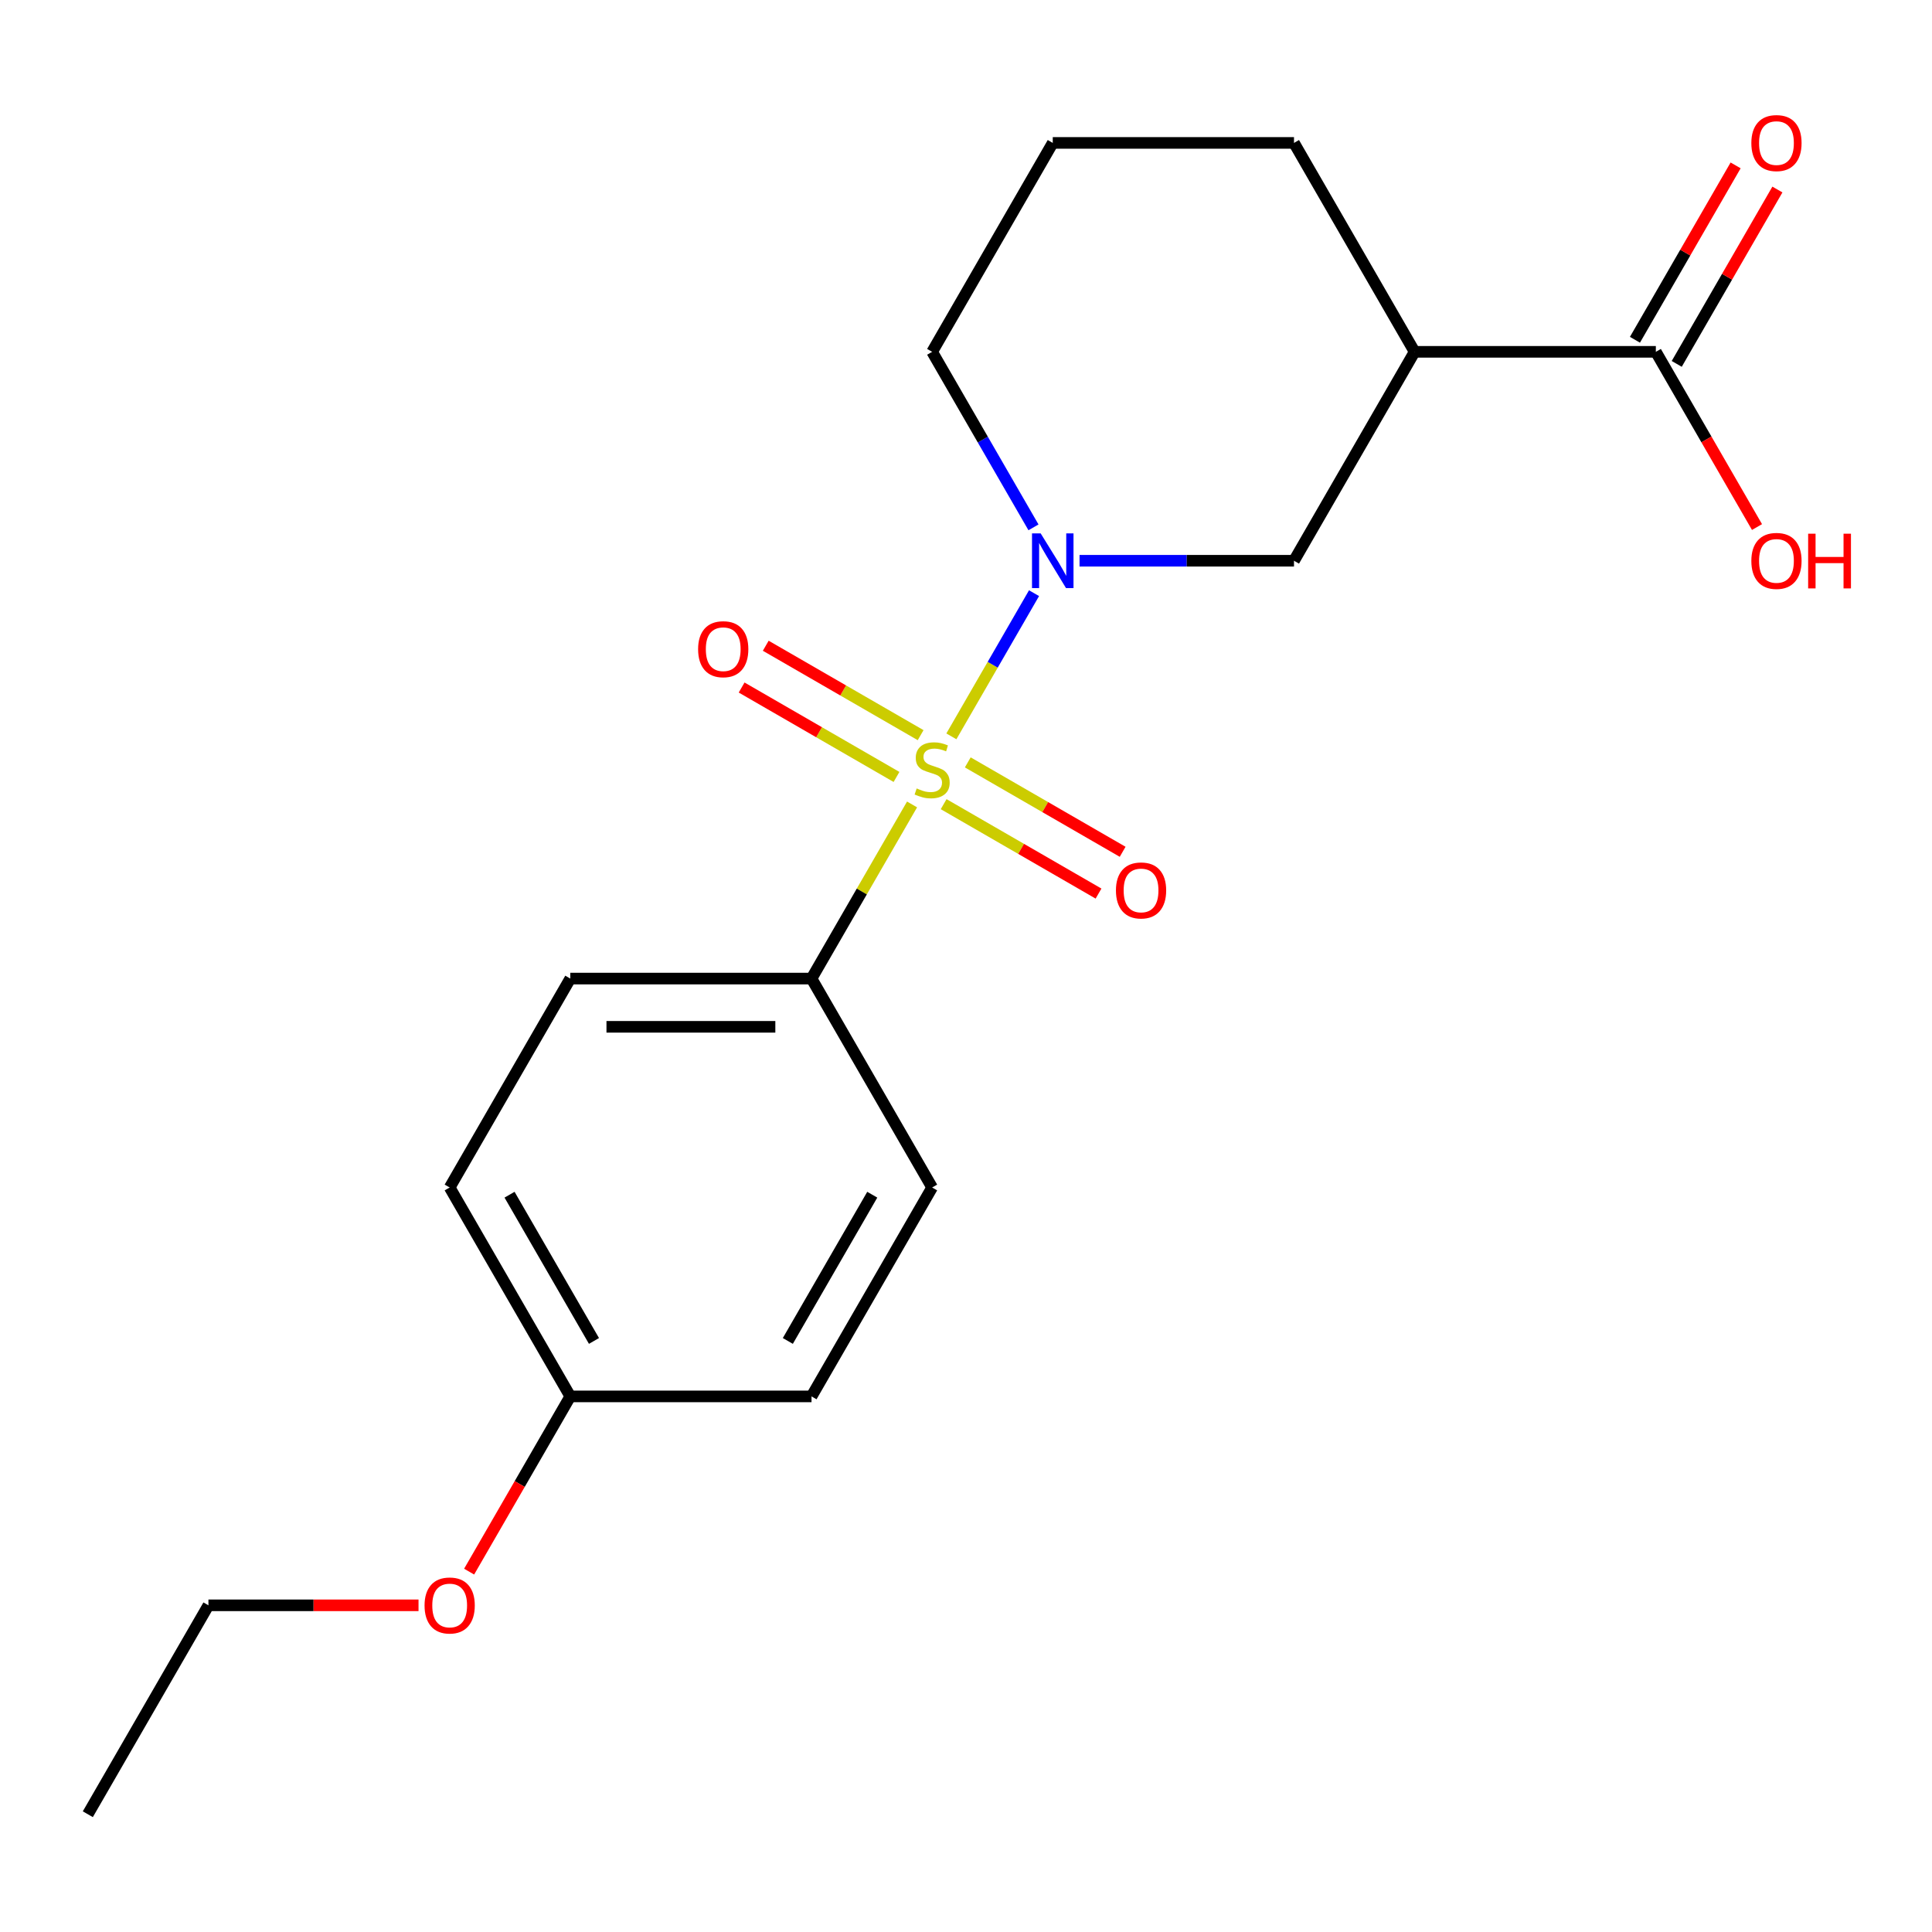 <?xml version='1.0' encoding='iso-8859-1'?>
<svg version='1.1' baseProfile='full'
              xmlns='http://www.w3.org/2000/svg'
                      xmlns:rdkit='http://www.rdkit.org/xml'
                      xmlns:xlink='http://www.w3.org/1999/xlink'
                  xml:space='preserve'
width='1000px' height='1000px' viewBox='0 0 1000 1000'>
<!-- END OF HEADER -->
<rect style='opacity:1.0;fill:#FFFFFF;stroke:none' width='1000' height='1000' x='0' y='0'> </rect>
<path class='bond-0' d='M 492.428,381.133 L 513.821,344.079' style='fill:none;fill-rule:evenodd;stroke:#CCCC00;stroke-width:6px;stroke-linecap:butt;stroke-linejoin:miter;stroke-opacity:1' />
<path class='bond-0' d='M 513.821,344.079 L 535.215,307.024' style='fill:none;fill-rule:evenodd;stroke:#0000FF;stroke-width:6px;stroke-linecap:butt;stroke-linejoin:miter;stroke-opacity:1' />
<path class='bond-4' d='M 472.08,416.376 L 446.061,461.442' style='fill:none;fill-rule:evenodd;stroke:#CCCC00;stroke-width:6px;stroke-linecap:butt;stroke-linejoin:miter;stroke-opacity:1' />
<path class='bond-4' d='M 446.061,461.442 L 420.042,506.509' style='fill:none;fill-rule:evenodd;stroke:#000000;stroke-width:6px;stroke-linecap:butt;stroke-linejoin:miter;stroke-opacity:1' />
<path class='bond-5' d='M 488.432,416.233 L 528.514,439.374' style='fill:none;fill-rule:evenodd;stroke:#CCCC00;stroke-width:6px;stroke-linecap:butt;stroke-linejoin:miter;stroke-opacity:1' />
<path class='bond-5' d='M 528.514,439.374 L 568.595,462.515' style='fill:none;fill-rule:evenodd;stroke:#FF0000;stroke-width:6px;stroke-linecap:butt;stroke-linejoin:miter;stroke-opacity:1' />
<path class='bond-5' d='M 500.918,394.606 L 541,417.747' style='fill:none;fill-rule:evenodd;stroke:#CCCC00;stroke-width:6px;stroke-linecap:butt;stroke-linejoin:miter;stroke-opacity:1' />
<path class='bond-5' d='M 541,417.747 L 581.082,440.888' style='fill:none;fill-rule:evenodd;stroke:#FF0000;stroke-width:6px;stroke-linecap:butt;stroke-linejoin:miter;stroke-opacity:1' />
<path class='bond-6' d='M 476.515,380.517 L 436.434,357.375' style='fill:none;fill-rule:evenodd;stroke:#CCCC00;stroke-width:6px;stroke-linecap:butt;stroke-linejoin:miter;stroke-opacity:1' />
<path class='bond-6' d='M 436.434,357.375 L 396.352,334.234' style='fill:none;fill-rule:evenodd;stroke:#FF0000;stroke-width:6px;stroke-linecap:butt;stroke-linejoin:miter;stroke-opacity:1' />
<path class='bond-6' d='M 464.029,402.143 L 423.947,379.002' style='fill:none;fill-rule:evenodd;stroke:#CCCC00;stroke-width:6px;stroke-linecap:butt;stroke-linejoin:miter;stroke-opacity:1' />
<path class='bond-6' d='M 423.947,379.002 L 383.866,355.861' style='fill:none;fill-rule:evenodd;stroke:#FF0000;stroke-width:6px;stroke-linecap:butt;stroke-linejoin:miter;stroke-opacity:1' />
<path class='bond-2' d='M 558.767,290.24 L 614.267,290.24' style='fill:none;fill-rule:evenodd;stroke:#0000FF;stroke-width:6px;stroke-linecap:butt;stroke-linejoin:miter;stroke-opacity:1' />
<path class='bond-2' d='M 614.267,290.24 L 669.768,290.24' style='fill:none;fill-rule:evenodd;stroke:#000000;stroke-width:6px;stroke-linecap:butt;stroke-linejoin:miter;stroke-opacity:1' />
<path class='bond-10' d='M 534.927,272.959 L 508.701,227.532' style='fill:none;fill-rule:evenodd;stroke:#0000FF;stroke-width:6px;stroke-linecap:butt;stroke-linejoin:miter;stroke-opacity:1' />
<path class='bond-10' d='M 508.701,227.532 L 482.474,182.106' style='fill:none;fill-rule:evenodd;stroke:#000000;stroke-width:6px;stroke-linecap:butt;stroke-linejoin:miter;stroke-opacity:1' />
<path class='bond-1' d='M 732.199,182.106 L 669.768,290.24' style='fill:none;fill-rule:evenodd;stroke:#000000;stroke-width:6px;stroke-linecap:butt;stroke-linejoin:miter;stroke-opacity:1' />
<path class='bond-3' d='M 732.199,182.106 L 857.062,182.106' style='fill:none;fill-rule:evenodd;stroke:#000000;stroke-width:6px;stroke-linecap:butt;stroke-linejoin:miter;stroke-opacity:1' />
<path class='bond-21' d='M 732.199,182.106 L 669.768,73.972' style='fill:none;fill-rule:evenodd;stroke:#000000;stroke-width:6px;stroke-linecap:butt;stroke-linejoin:miter;stroke-opacity:1' />
<path class='bond-7' d='M 867.875,188.349 L 893.929,143.223' style='fill:none;fill-rule:evenodd;stroke:#000000;stroke-width:6px;stroke-linecap:butt;stroke-linejoin:miter;stroke-opacity:1' />
<path class='bond-7' d='M 893.929,143.223 L 919.982,98.097' style='fill:none;fill-rule:evenodd;stroke:#FF0000;stroke-width:6px;stroke-linecap:butt;stroke-linejoin:miter;stroke-opacity:1' />
<path class='bond-7' d='M 846.248,175.863 L 872.302,130.737' style='fill:none;fill-rule:evenodd;stroke:#000000;stroke-width:6px;stroke-linecap:butt;stroke-linejoin:miter;stroke-opacity:1' />
<path class='bond-7' d='M 872.302,130.737 L 898.355,85.61' style='fill:none;fill-rule:evenodd;stroke:#FF0000;stroke-width:6px;stroke-linecap:butt;stroke-linejoin:miter;stroke-opacity:1' />
<path class='bond-11' d='M 857.062,182.106 L 883.242,227.452' style='fill:none;fill-rule:evenodd;stroke:#000000;stroke-width:6px;stroke-linecap:butt;stroke-linejoin:miter;stroke-opacity:1' />
<path class='bond-11' d='M 883.242,227.452 L 909.423,272.799' style='fill:none;fill-rule:evenodd;stroke:#FF0000;stroke-width:6px;stroke-linecap:butt;stroke-linejoin:miter;stroke-opacity:1' />
<path class='bond-8' d='M 420.042,506.509 L 295.18,506.509' style='fill:none;fill-rule:evenodd;stroke:#000000;stroke-width:6px;stroke-linecap:butt;stroke-linejoin:miter;stroke-opacity:1' />
<path class='bond-8' d='M 401.313,531.481 L 313.909,531.481' style='fill:none;fill-rule:evenodd;stroke:#000000;stroke-width:6px;stroke-linecap:butt;stroke-linejoin:miter;stroke-opacity:1' />
<path class='bond-9' d='M 420.042,506.509 L 482.474,614.643' style='fill:none;fill-rule:evenodd;stroke:#000000;stroke-width:6px;stroke-linecap:butt;stroke-linejoin:miter;stroke-opacity:1' />
<path class='bond-13' d='M 295.18,506.509 L 232.748,614.643' style='fill:none;fill-rule:evenodd;stroke:#000000;stroke-width:6px;stroke-linecap:butt;stroke-linejoin:miter;stroke-opacity:1' />
<path class='bond-14' d='M 482.474,614.643 L 420.042,722.777' style='fill:none;fill-rule:evenodd;stroke:#000000;stroke-width:6px;stroke-linecap:butt;stroke-linejoin:miter;stroke-opacity:1' />
<path class='bond-14' d='M 451.482,618.377 L 407.78,694.071' style='fill:none;fill-rule:evenodd;stroke:#000000;stroke-width:6px;stroke-linecap:butt;stroke-linejoin:miter;stroke-opacity:1' />
<path class='bond-17' d='M 482.474,182.106 L 544.905,73.972' style='fill:none;fill-rule:evenodd;stroke:#000000;stroke-width:6px;stroke-linecap:butt;stroke-linejoin:miter;stroke-opacity:1' />
<path class='bond-12' d='M 295.18,722.777 L 420.042,722.777' style='fill:none;fill-rule:evenodd;stroke:#000000;stroke-width:6px;stroke-linecap:butt;stroke-linejoin:miter;stroke-opacity:1' />
<path class='bond-16' d='M 295.18,722.777 L 268.999,768.123' style='fill:none;fill-rule:evenodd;stroke:#000000;stroke-width:6px;stroke-linecap:butt;stroke-linejoin:miter;stroke-opacity:1' />
<path class='bond-16' d='M 268.999,768.123 L 242.818,813.47' style='fill:none;fill-rule:evenodd;stroke:#FF0000;stroke-width:6px;stroke-linecap:butt;stroke-linejoin:miter;stroke-opacity:1' />
<path class='bond-20' d='M 295.18,722.777 L 232.748,614.643' style='fill:none;fill-rule:evenodd;stroke:#000000;stroke-width:6px;stroke-linecap:butt;stroke-linejoin:miter;stroke-opacity:1' />
<path class='bond-20' d='M 307.442,694.071 L 263.74,618.377' style='fill:none;fill-rule:evenodd;stroke:#000000;stroke-width:6px;stroke-linecap:butt;stroke-linejoin:miter;stroke-opacity:1' />
<path class='bond-15' d='M 669.768,73.972 L 544.905,73.972' style='fill:none;fill-rule:evenodd;stroke:#000000;stroke-width:6px;stroke-linecap:butt;stroke-linejoin:miter;stroke-opacity:1' />
<path class='bond-18' d='M 216.627,830.911 L 162.256,830.911' style='fill:none;fill-rule:evenodd;stroke:#FF0000;stroke-width:6px;stroke-linecap:butt;stroke-linejoin:miter;stroke-opacity:1' />
<path class='bond-18' d='M 162.256,830.911 L 107.886,830.911' style='fill:none;fill-rule:evenodd;stroke:#000000;stroke-width:6px;stroke-linecap:butt;stroke-linejoin:miter;stroke-opacity:1' />
<path class='bond-19' d='M 107.886,830.911 L 45.455,939.046' style='fill:none;fill-rule:evenodd;stroke:#000000;stroke-width:6px;stroke-linecap:butt;stroke-linejoin:miter;stroke-opacity:1' />
<path  class='atom-0' d='M 474.474 408.095
Q 474.794 408.215, 476.114 408.775
Q 477.434 409.335, 478.874 409.695
Q 480.354 410.015, 481.794 410.015
Q 484.474 410.015, 486.034 408.735
Q 487.594 407.415, 487.594 405.135
Q 487.594 403.575, 486.794 402.615
Q 486.034 401.655, 484.834 401.135
Q 483.634 400.615, 481.634 400.015
Q 479.114 399.255, 477.594 398.535
Q 476.114 397.815, 475.034 396.295
Q 473.994 394.775, 473.994 392.215
Q 473.994 388.655, 476.394 386.455
Q 478.834 384.255, 483.634 384.255
Q 486.914 384.255, 490.634 385.815
L 489.714 388.895
Q 486.314 387.495, 483.754 387.495
Q 480.994 387.495, 479.474 388.655
Q 477.954 389.775, 477.994 391.735
Q 477.994 393.255, 478.754 394.175
Q 479.554 395.095, 480.674 395.615
Q 481.834 396.135, 483.754 396.735
Q 486.314 397.535, 487.834 398.335
Q 489.354 399.135, 490.434 400.775
Q 491.554 402.375, 491.554 405.135
Q 491.554 409.055, 488.914 411.175
Q 486.314 413.255, 481.954 413.255
Q 479.434 413.255, 477.514 412.695
Q 475.634 412.175, 473.394 411.255
L 474.474 408.095
' fill='#CCCC00'/>
<path  class='atom-1' d='M 538.645 276.08
L 547.925 291.08
Q 548.845 292.56, 550.325 295.24
Q 551.805 297.92, 551.885 298.08
L 551.885 276.08
L 555.645 276.08
L 555.645 304.4
L 551.765 304.4
L 541.805 288
Q 540.645 286.08, 539.405 283.88
Q 538.205 281.68, 537.845 281
L 537.845 304.4
L 534.165 304.4
L 534.165 276.08
L 538.645 276.08
' fill='#0000FF'/>
<path  class='atom-6' d='M 577.608 460.886
Q 577.608 454.086, 580.968 450.286
Q 584.328 446.486, 590.608 446.486
Q 596.888 446.486, 600.248 450.286
Q 603.608 454.086, 603.608 460.886
Q 603.608 467.766, 600.208 471.686
Q 596.808 475.566, 590.608 475.566
Q 584.368 475.566, 580.968 471.686
Q 577.608 467.806, 577.608 460.886
M 590.608 472.366
Q 594.928 472.366, 597.248 469.486
Q 599.608 466.566, 599.608 460.886
Q 599.608 455.326, 597.248 452.526
Q 594.928 449.686, 590.608 449.686
Q 586.288 449.686, 583.928 452.486
Q 581.608 455.286, 581.608 460.886
Q 581.608 466.606, 583.928 469.486
Q 586.288 472.366, 590.608 472.366
' fill='#FF0000'/>
<path  class='atom-7' d='M 361.339 336.023
Q 361.339 329.223, 364.699 325.423
Q 368.059 321.623, 374.339 321.623
Q 380.619 321.623, 383.979 325.423
Q 387.339 329.223, 387.339 336.023
Q 387.339 342.903, 383.939 346.823
Q 380.539 350.703, 374.339 350.703
Q 368.099 350.703, 364.699 346.823
Q 361.339 342.943, 361.339 336.023
M 374.339 347.503
Q 378.659 347.503, 380.979 344.623
Q 383.339 341.703, 383.339 336.023
Q 383.339 330.463, 380.979 327.663
Q 378.659 324.823, 374.339 324.823
Q 370.019 324.823, 367.659 327.623
Q 365.339 330.423, 365.339 336.023
Q 365.339 341.743, 367.659 344.623
Q 370.019 347.503, 374.339 347.503
' fill='#FF0000'/>
<path  class='atom-8' d='M 906.493 74.052
Q 906.493 67.252, 909.853 63.452
Q 913.213 59.652, 919.493 59.652
Q 925.773 59.652, 929.133 63.452
Q 932.493 67.252, 932.493 74.052
Q 932.493 80.932, 929.093 84.852
Q 925.693 88.732, 919.493 88.732
Q 913.253 88.732, 909.853 84.852
Q 906.493 80.972, 906.493 74.052
M 919.493 85.532
Q 923.813 85.532, 926.133 82.652
Q 928.493 79.732, 928.493 74.052
Q 928.493 68.492, 926.133 65.692
Q 923.813 62.852, 919.493 62.852
Q 915.173 62.852, 912.813 65.652
Q 910.493 68.452, 910.493 74.052
Q 910.493 79.772, 912.813 82.652
Q 915.173 85.532, 919.493 85.532
' fill='#FF0000'/>
<path  class='atom-12' d='M 906.493 290.32
Q 906.493 283.52, 909.853 279.72
Q 913.213 275.92, 919.493 275.92
Q 925.773 275.92, 929.133 279.72
Q 932.493 283.52, 932.493 290.32
Q 932.493 297.2, 929.093 301.12
Q 925.693 305, 919.493 305
Q 913.253 305, 909.853 301.12
Q 906.493 297.24, 906.493 290.32
M 919.493 301.8
Q 923.813 301.8, 926.133 298.92
Q 928.493 296, 928.493 290.32
Q 928.493 284.76, 926.133 281.96
Q 923.813 279.12, 919.493 279.12
Q 915.173 279.12, 912.813 281.92
Q 910.493 284.72, 910.493 290.32
Q 910.493 296.04, 912.813 298.92
Q 915.173 301.8, 919.493 301.8
' fill='#FF0000'/>
<path  class='atom-12' d='M 935.893 276.24
L 939.733 276.24
L 939.733 288.28
L 954.213 288.28
L 954.213 276.24
L 958.053 276.24
L 958.053 304.56
L 954.213 304.56
L 954.213 291.48
L 939.733 291.48
L 939.733 304.56
L 935.893 304.56
L 935.893 276.24
' fill='#FF0000'/>
<path  class='atom-17' d='M 219.748 830.991
Q 219.748 824.191, 223.108 820.391
Q 226.468 816.591, 232.748 816.591
Q 239.028 816.591, 242.388 820.391
Q 245.748 824.191, 245.748 830.991
Q 245.748 837.871, 242.348 841.791
Q 238.948 845.671, 232.748 845.671
Q 226.508 845.671, 223.108 841.791
Q 219.748 837.911, 219.748 830.991
M 232.748 842.471
Q 237.068 842.471, 239.388 839.591
Q 241.748 836.671, 241.748 830.991
Q 241.748 825.431, 239.388 822.631
Q 237.068 819.791, 232.748 819.791
Q 228.428 819.791, 226.068 822.591
Q 223.748 825.391, 223.748 830.991
Q 223.748 836.711, 226.068 839.591
Q 228.428 842.471, 232.748 842.471
' fill='#FF0000'/>
</svg>

